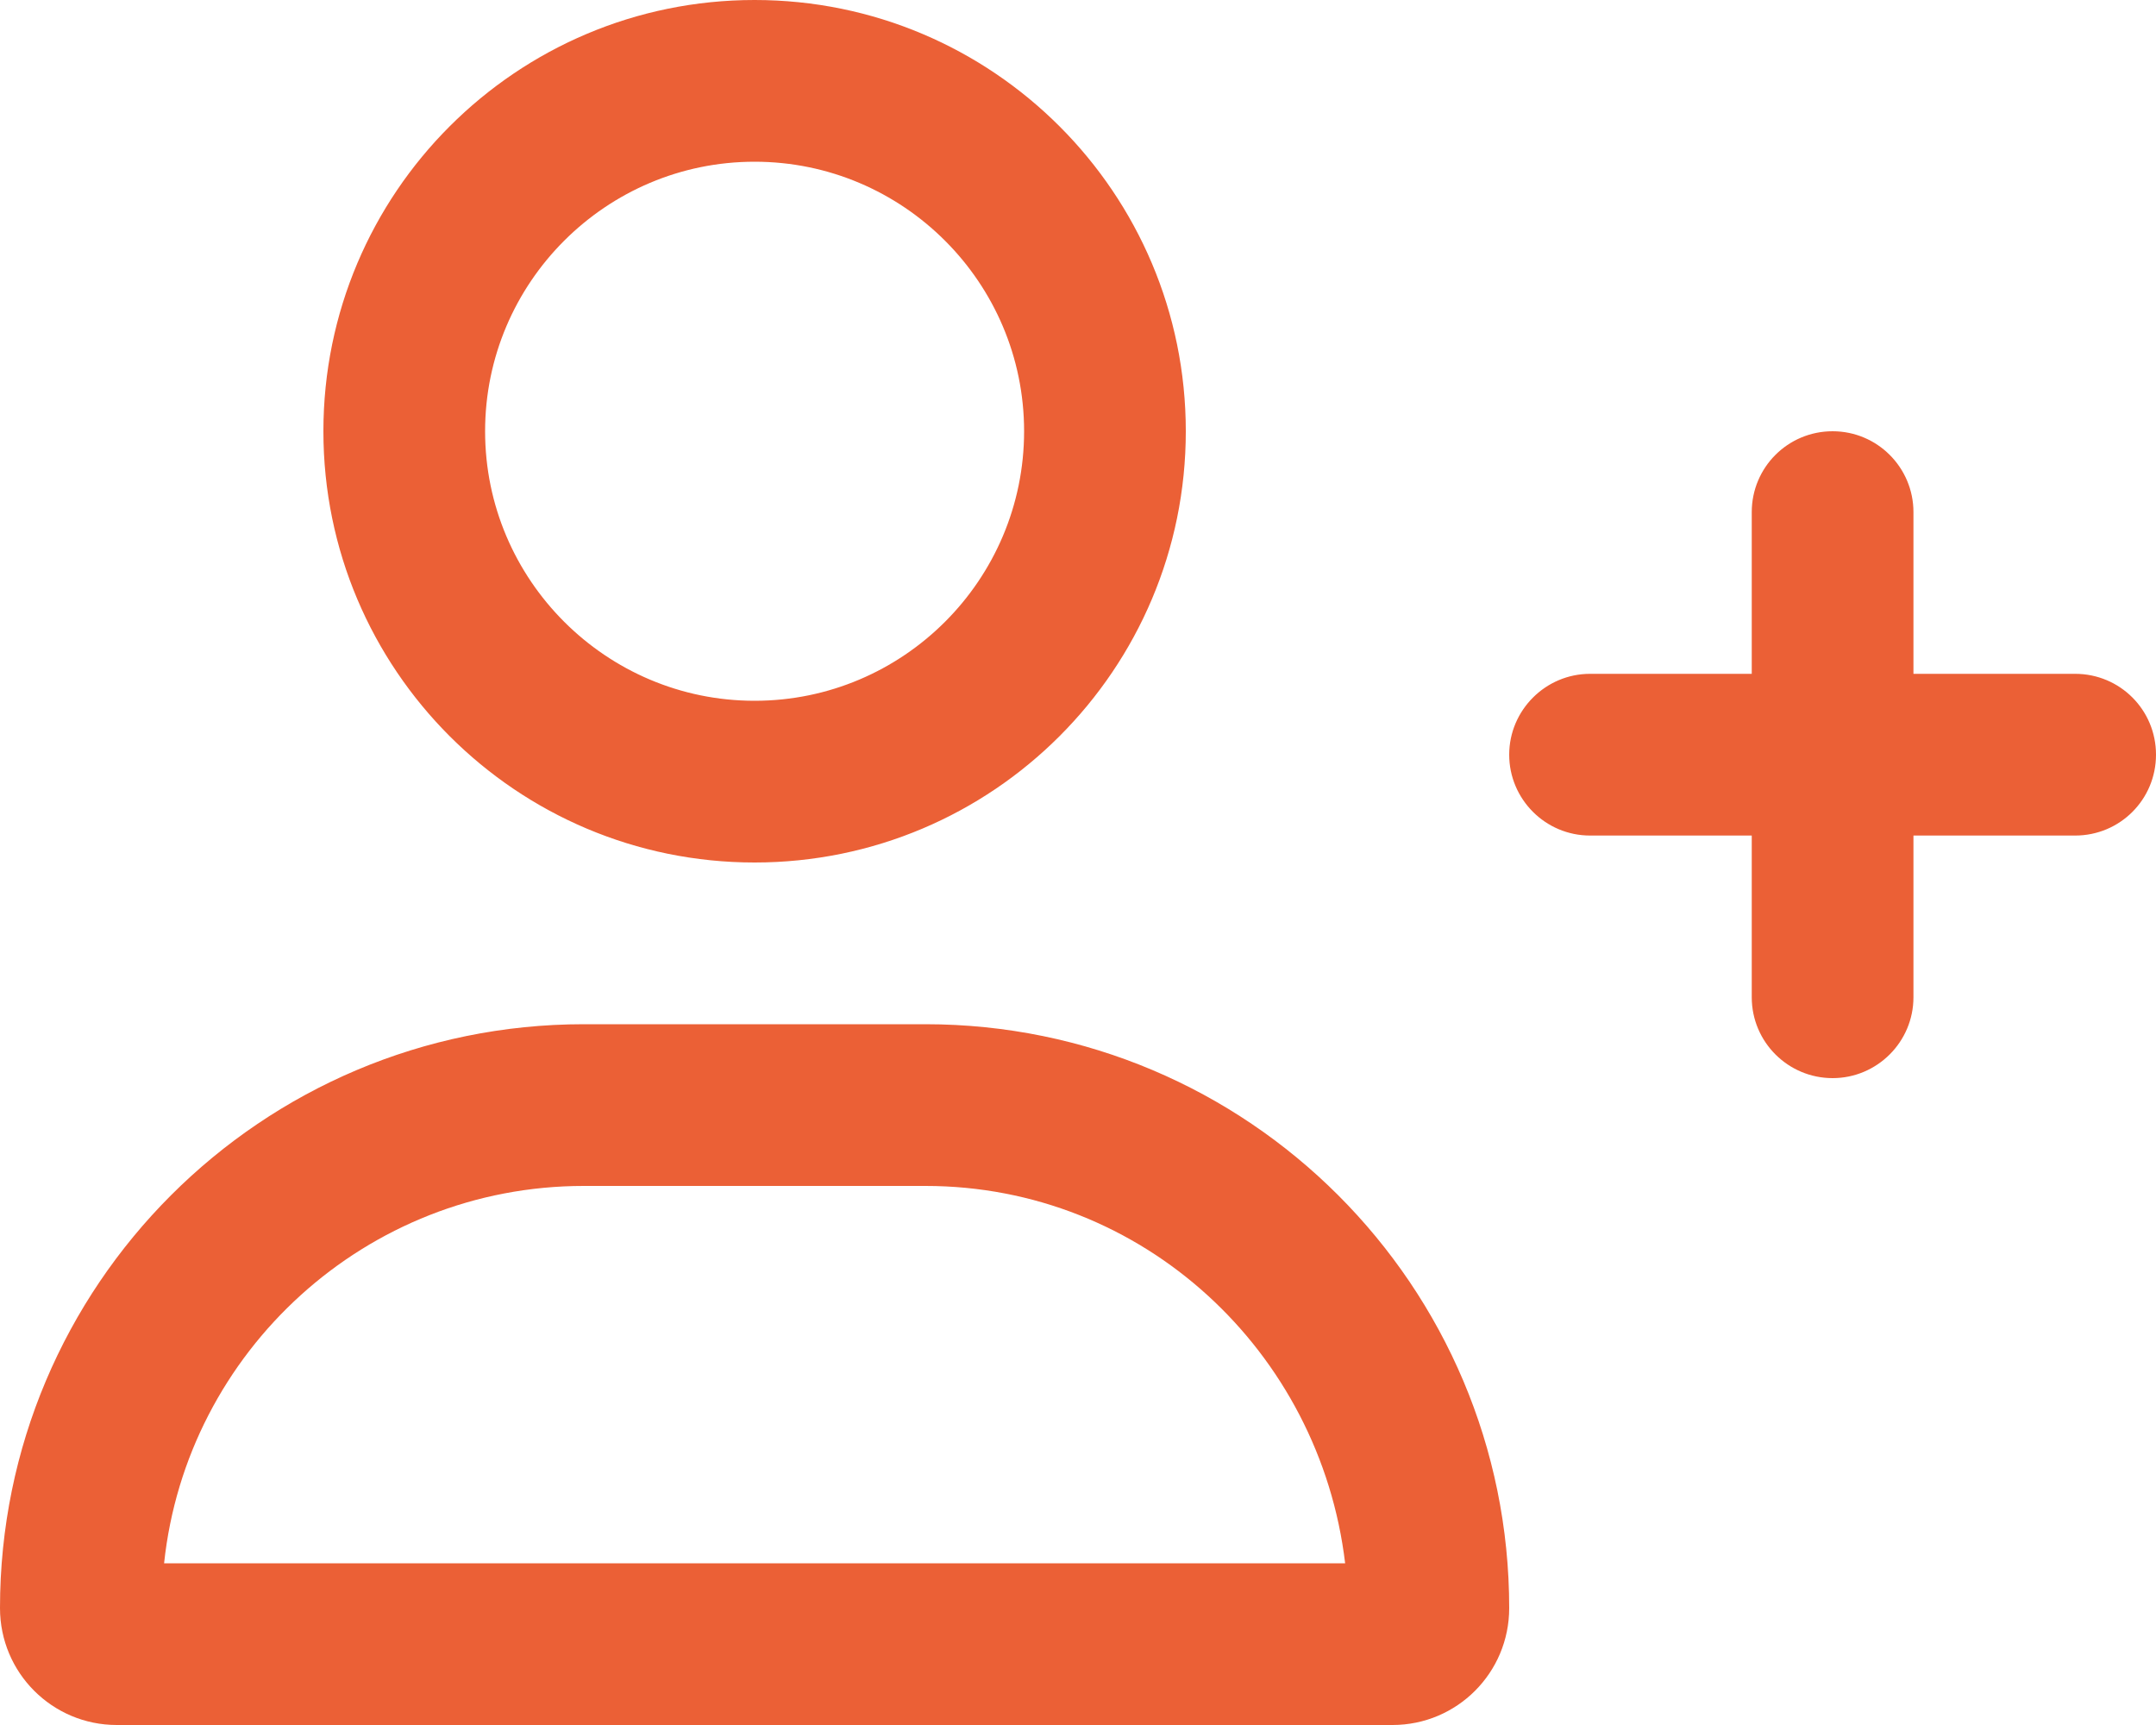 <svg width="640" height="512" viewBox="0 0 640 512" fill="none" xmlns="http://www.w3.org/2000/svg">
<g clip-path="url(#clip0_229_55)">
<path d="M224 256C294.7 256 352 198.69 352 128C352 57.31 294.7 0 224 0C153.3 0 96 57.31 96 128C96 198.69 153.3 256 224 256ZM224 48C268.11 48 304 83.89 304 128C304 172.11 268.11 208 224 208C179.9 208 144 172.1 144 128C144 83.89 179.9 48 224 48ZM274.7 304H173.3C77.61 304 0 381.6 0 477.3C0 496.5 15.52 512 34.66 512H413.36C432.5 512 448 496.5 448 477.3C448 381.6 370.4 304 274.7 304ZM48.71 464C55.38 401.1 108.7 352 173.3 352H274.7C339.31 352 391.8 401.13 399.3 464H48.71ZM616 200H568V152C568 138.8 557.3 128 544 128C530.7 128 520 138.75 520 152V200H472C458.8 200 448 210.8 448 224C448 237.2 458.75 248 472 248H520V296C520 309.3 530.8 320 544 320C557.2 320 568 309.25 568 296V248H616C629.3 248 640 237.3 640 224C640 210.7 629.3 200 616 200Z" fill="#EB6036"/>
</g>
<defs>
<clipPath id="clip0_229_55">
<rect width="640" height="512" fill="white"/>
</clipPath>
</defs>
</svg>
